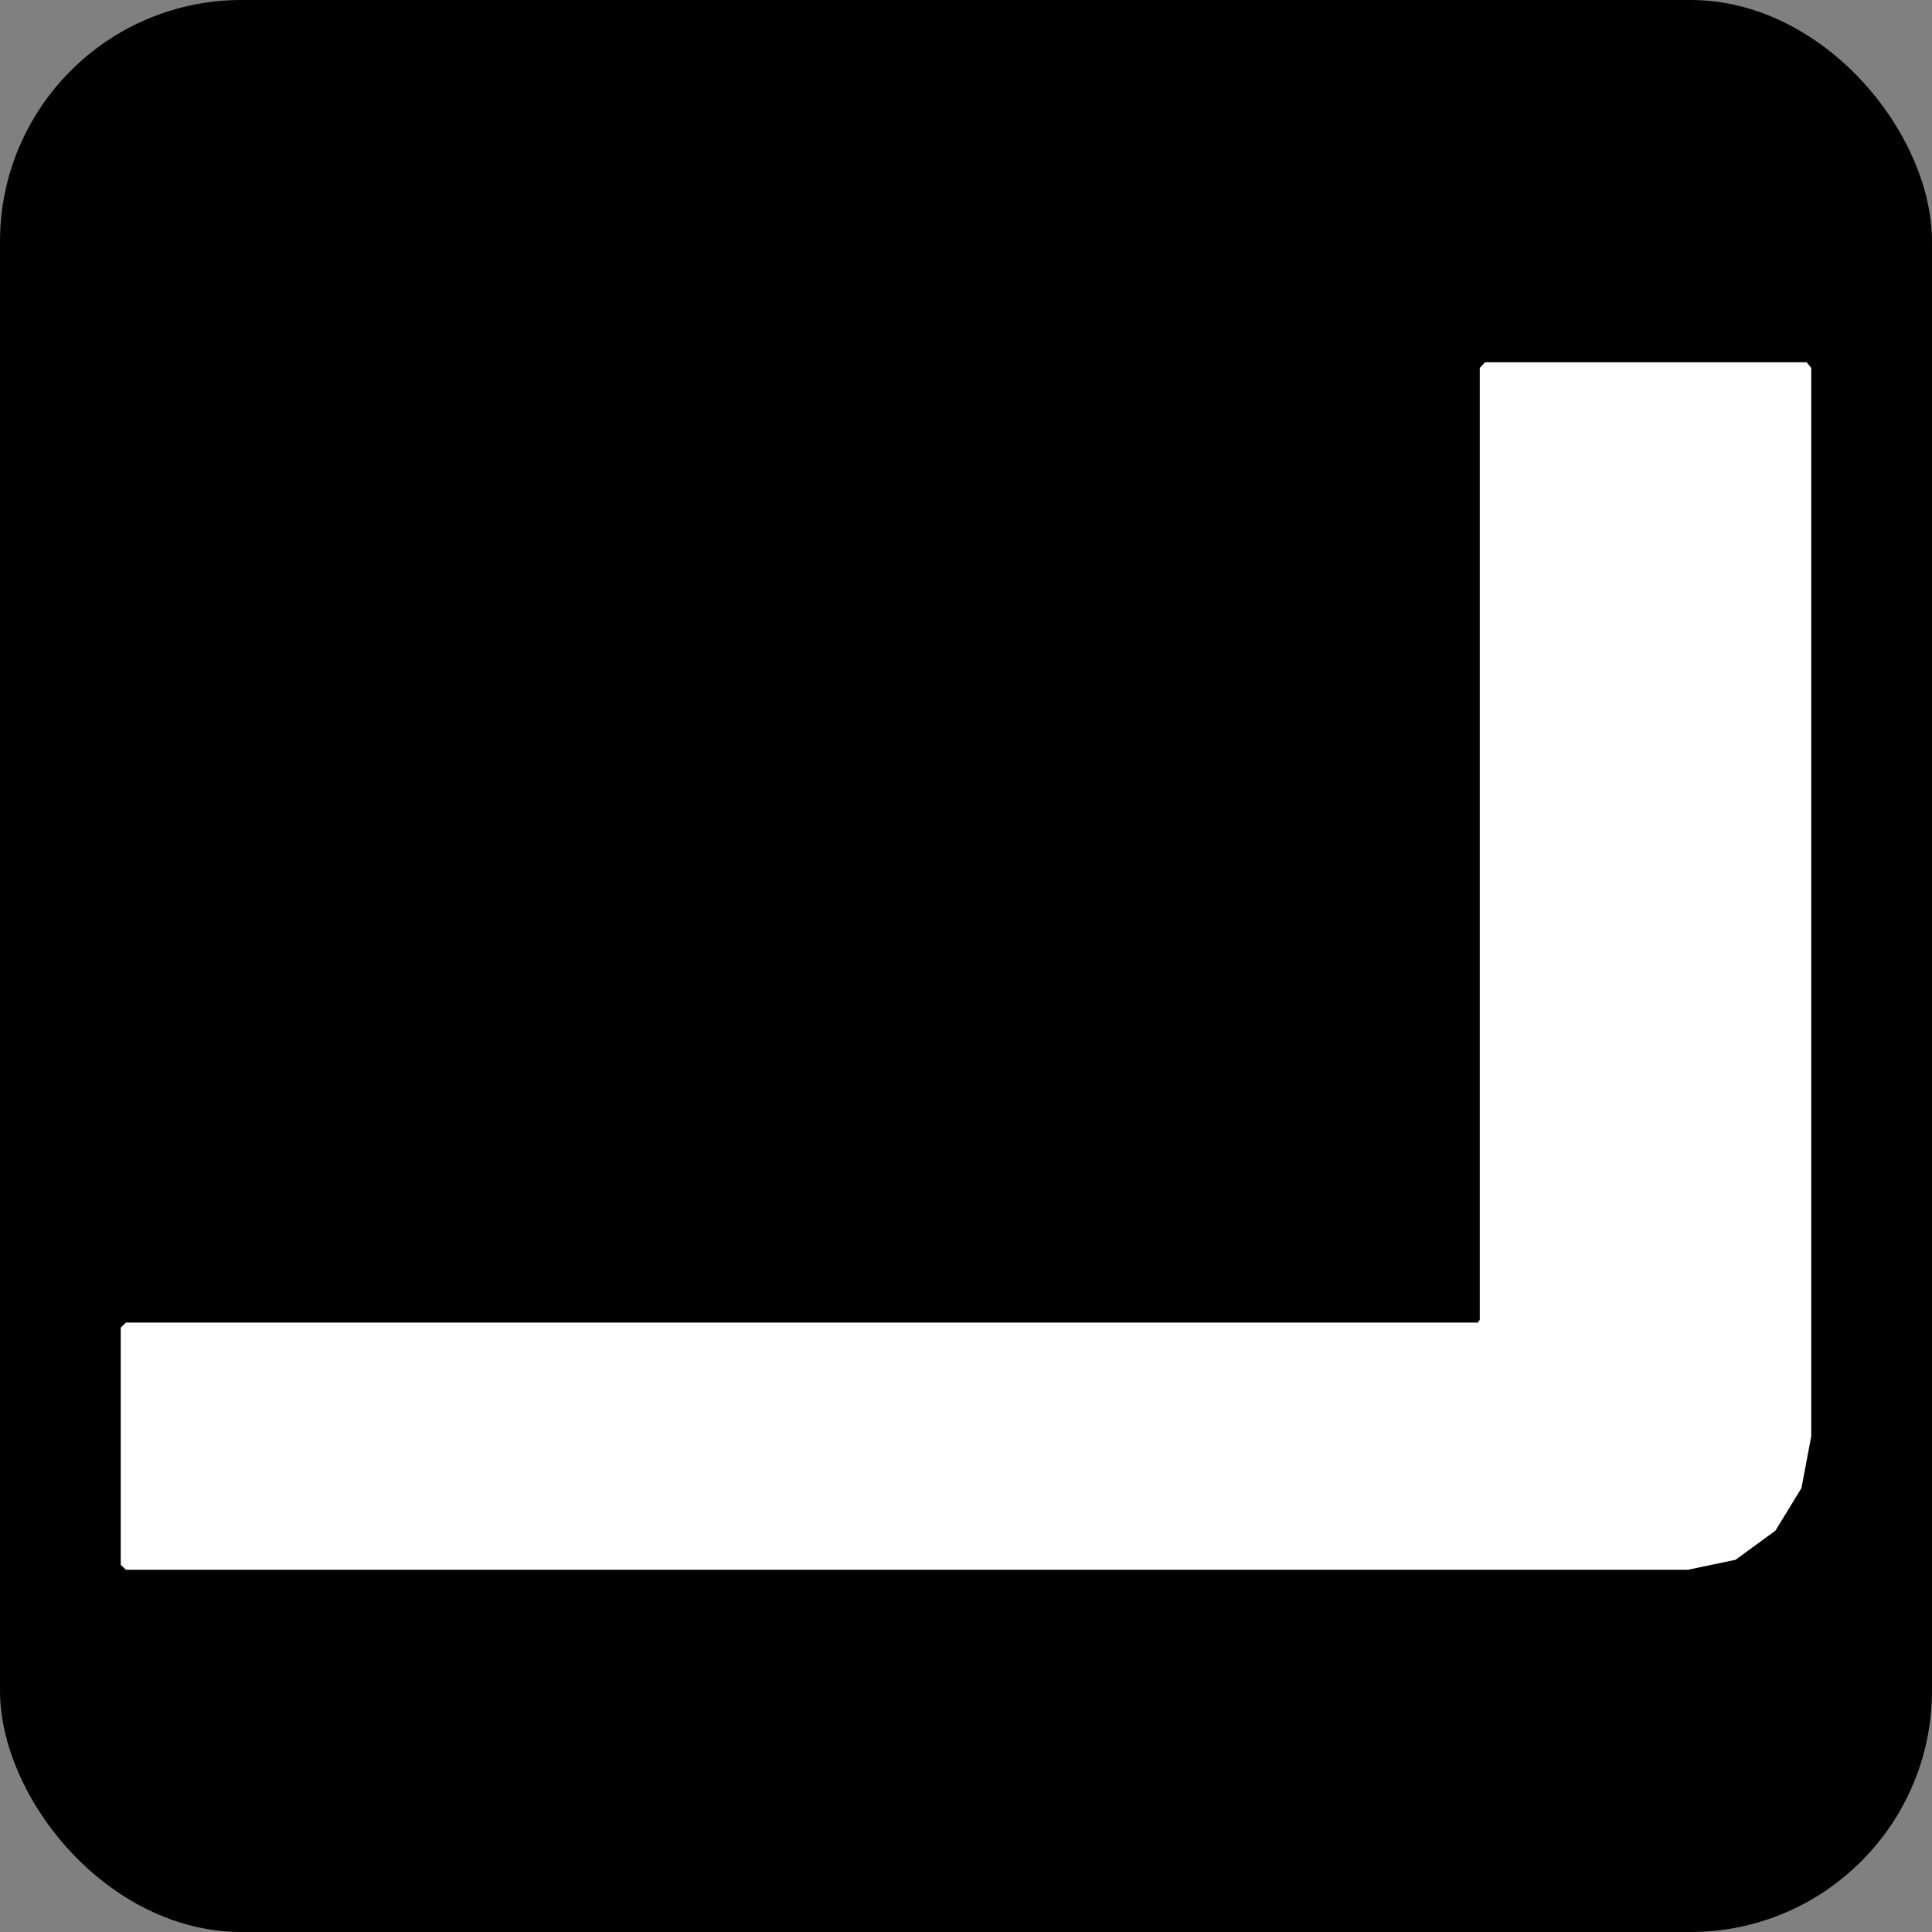 
<svg width="32" height="32" viewBox="0 0 32 32" fill="none" xmlns="http://www.w3.org/2000/svg">
<rect x="0" y="0" width="32" height="32" fill="#808080" stroke="none"/>
<rect width="32" height="32" rx="4" fill="black"/>
<path fill-rule="evenodd" clip-rule="evenodd" d="M29.924 6H24.597L24.51 6.094V21.859L24.478 21.906H2.184H2.086L2 21.988V25.918L2.086 26H27.958L28.746 25.835L29.406 25.353L29.838 24.647L30 23.788V6.094L29.924 6Z" fill="white"/>
</svg>

